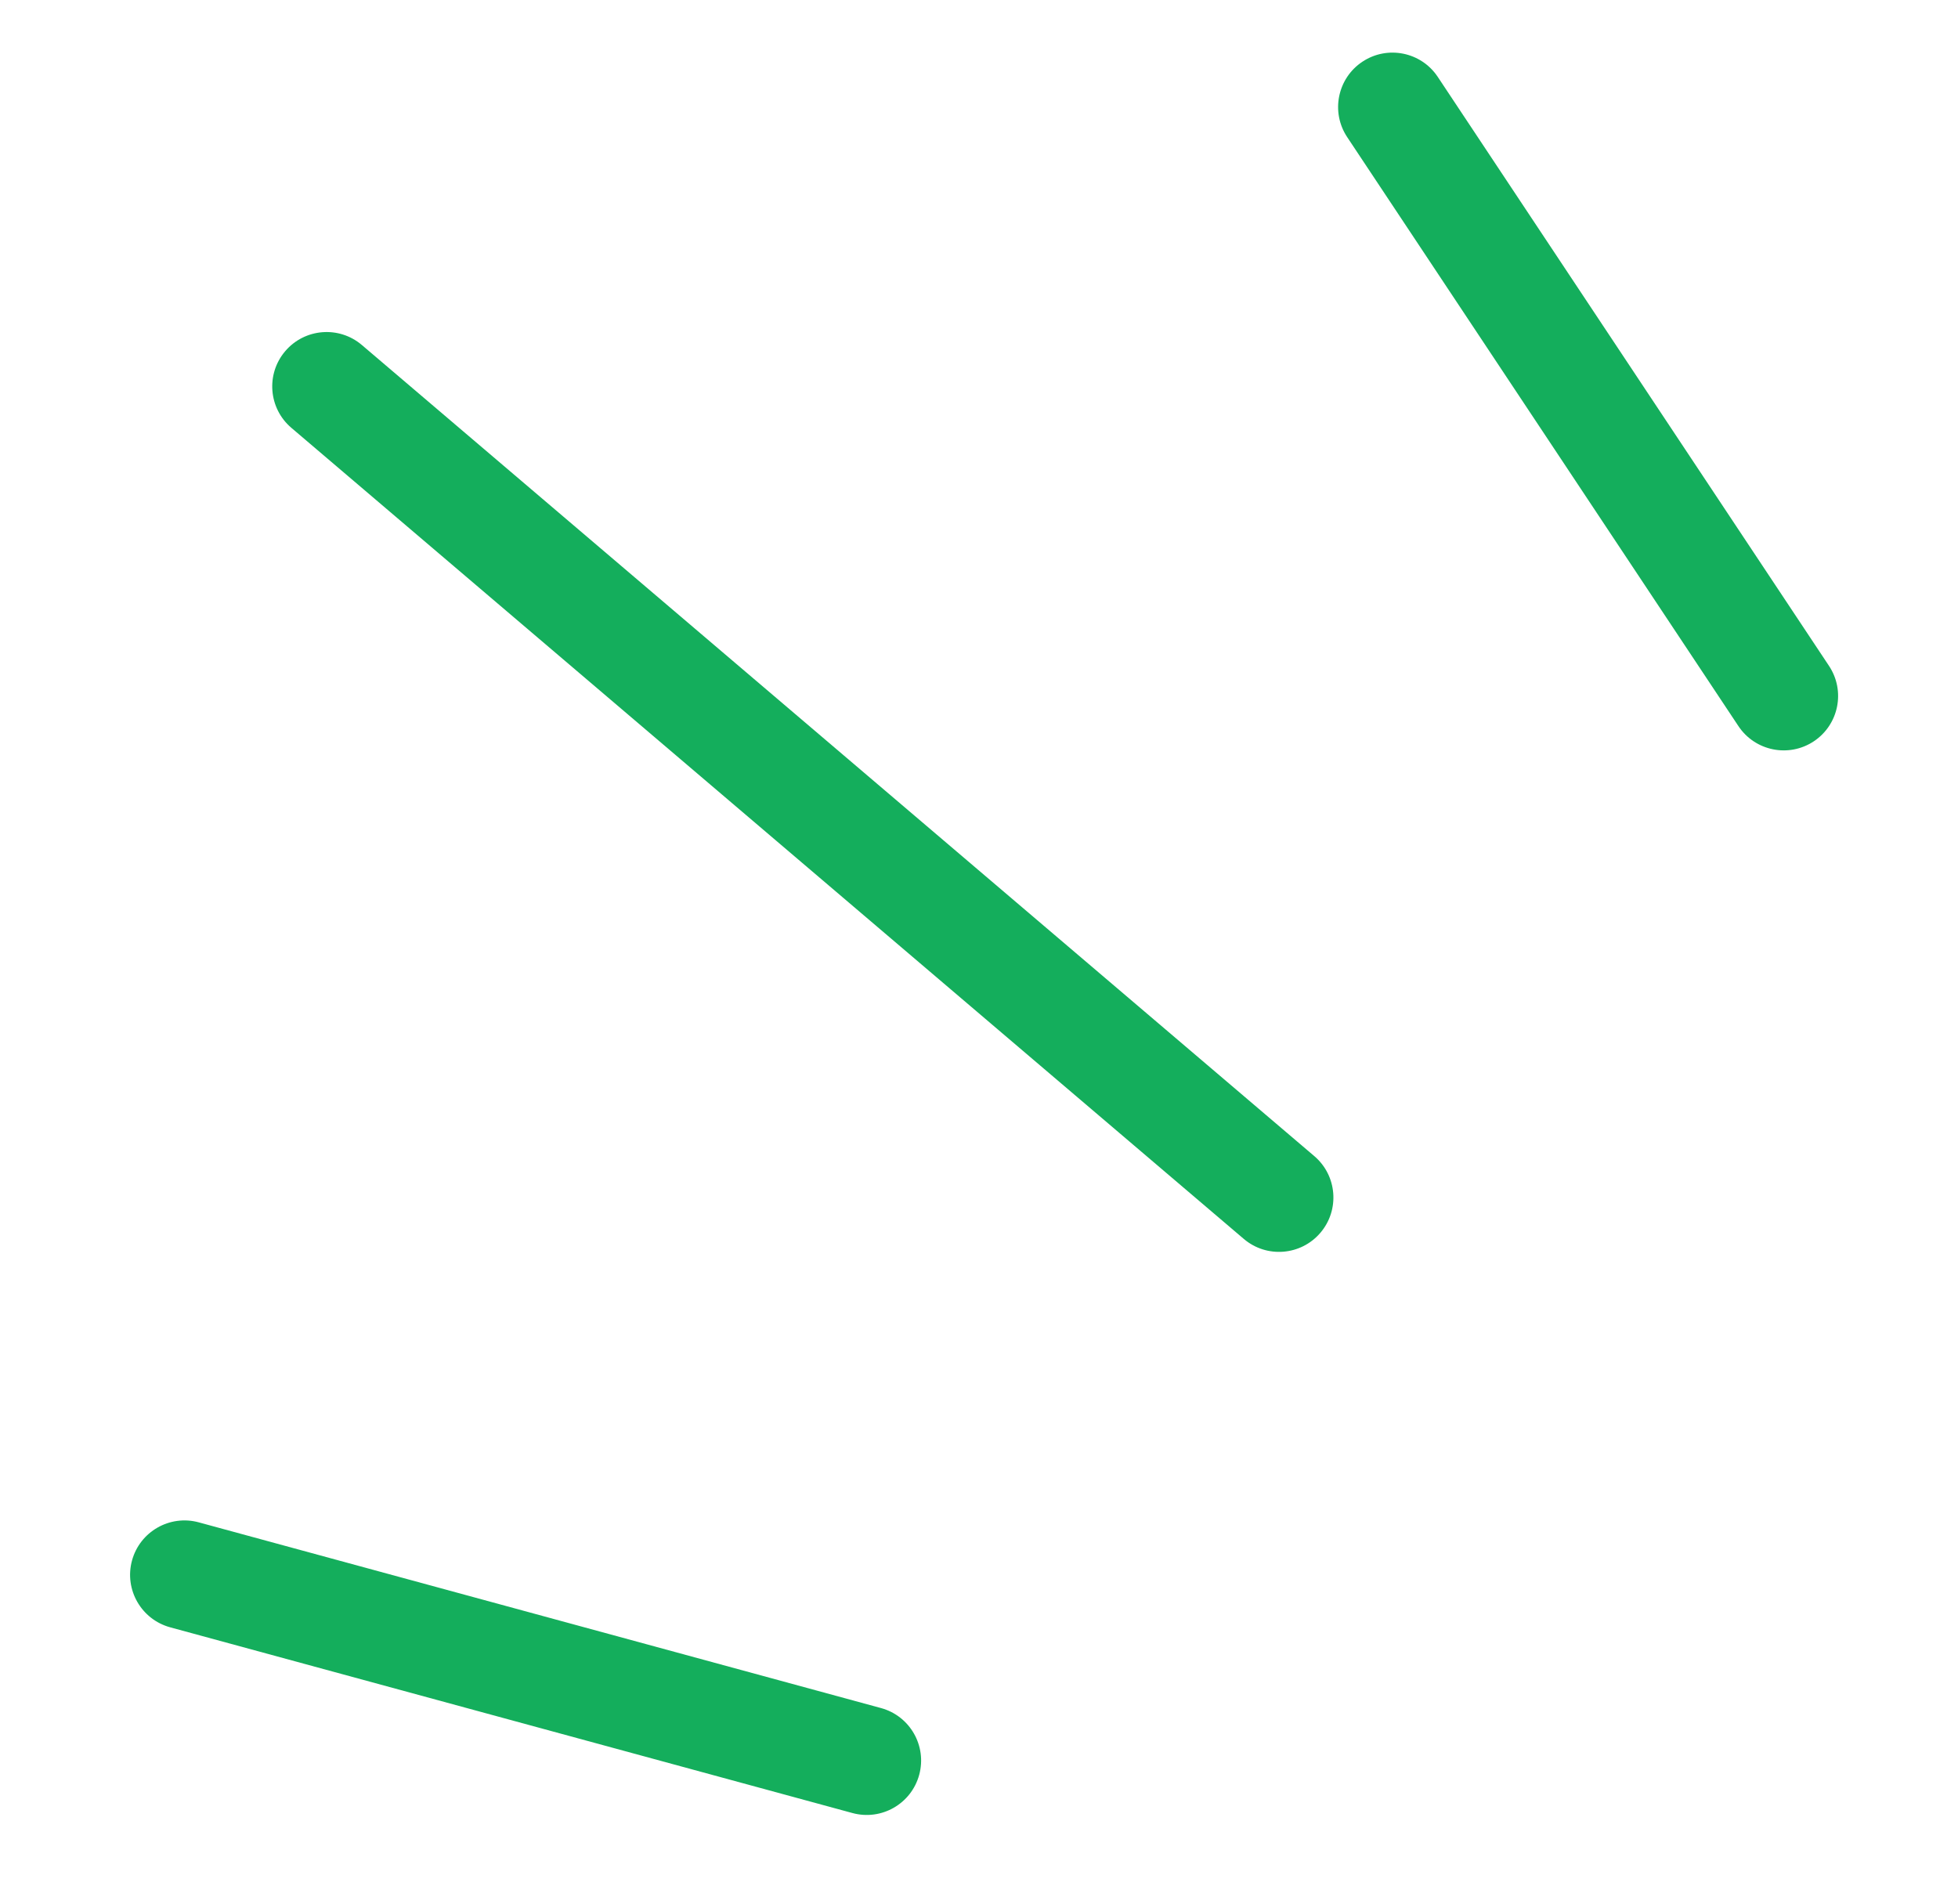 <svg width="72" height="70" viewBox="0 0 72 70" fill="none" xmlns="http://www.w3.org/2000/svg">
<path d="M10.488 12.913C11.204 12.072 12.466 11.971 13.307 12.687L48.329 42.511C49.17 43.227 49.271 44.489 48.555 45.33C47.839 46.171 46.577 46.272 45.736 45.556L10.714 15.732C9.873 15.016 9.772 13.754 10.488 12.913Z" fill="#14AE5C"/>
<path d="M50.099 2.269C51.019 1.658 52.26 1.908 52.871 2.829L67.257 24.486C67.868 25.406 67.618 26.647 66.698 27.259C65.778 27.87 64.536 27.619 63.925 26.699L49.539 5.042C48.928 4.122 49.179 2.88 50.099 2.269Z" fill="#14AE5C"/>
<path d="M4.854 57.383C5.144 56.318 6.244 55.689 7.309 55.979L32.397 62.808C33.462 63.098 34.091 64.197 33.801 65.263C33.511 66.329 32.412 66.958 31.346 66.668L6.259 59.839C5.193 59.548 4.564 58.449 4.854 57.383Z" fill="#14AE5C"/>
</svg>
